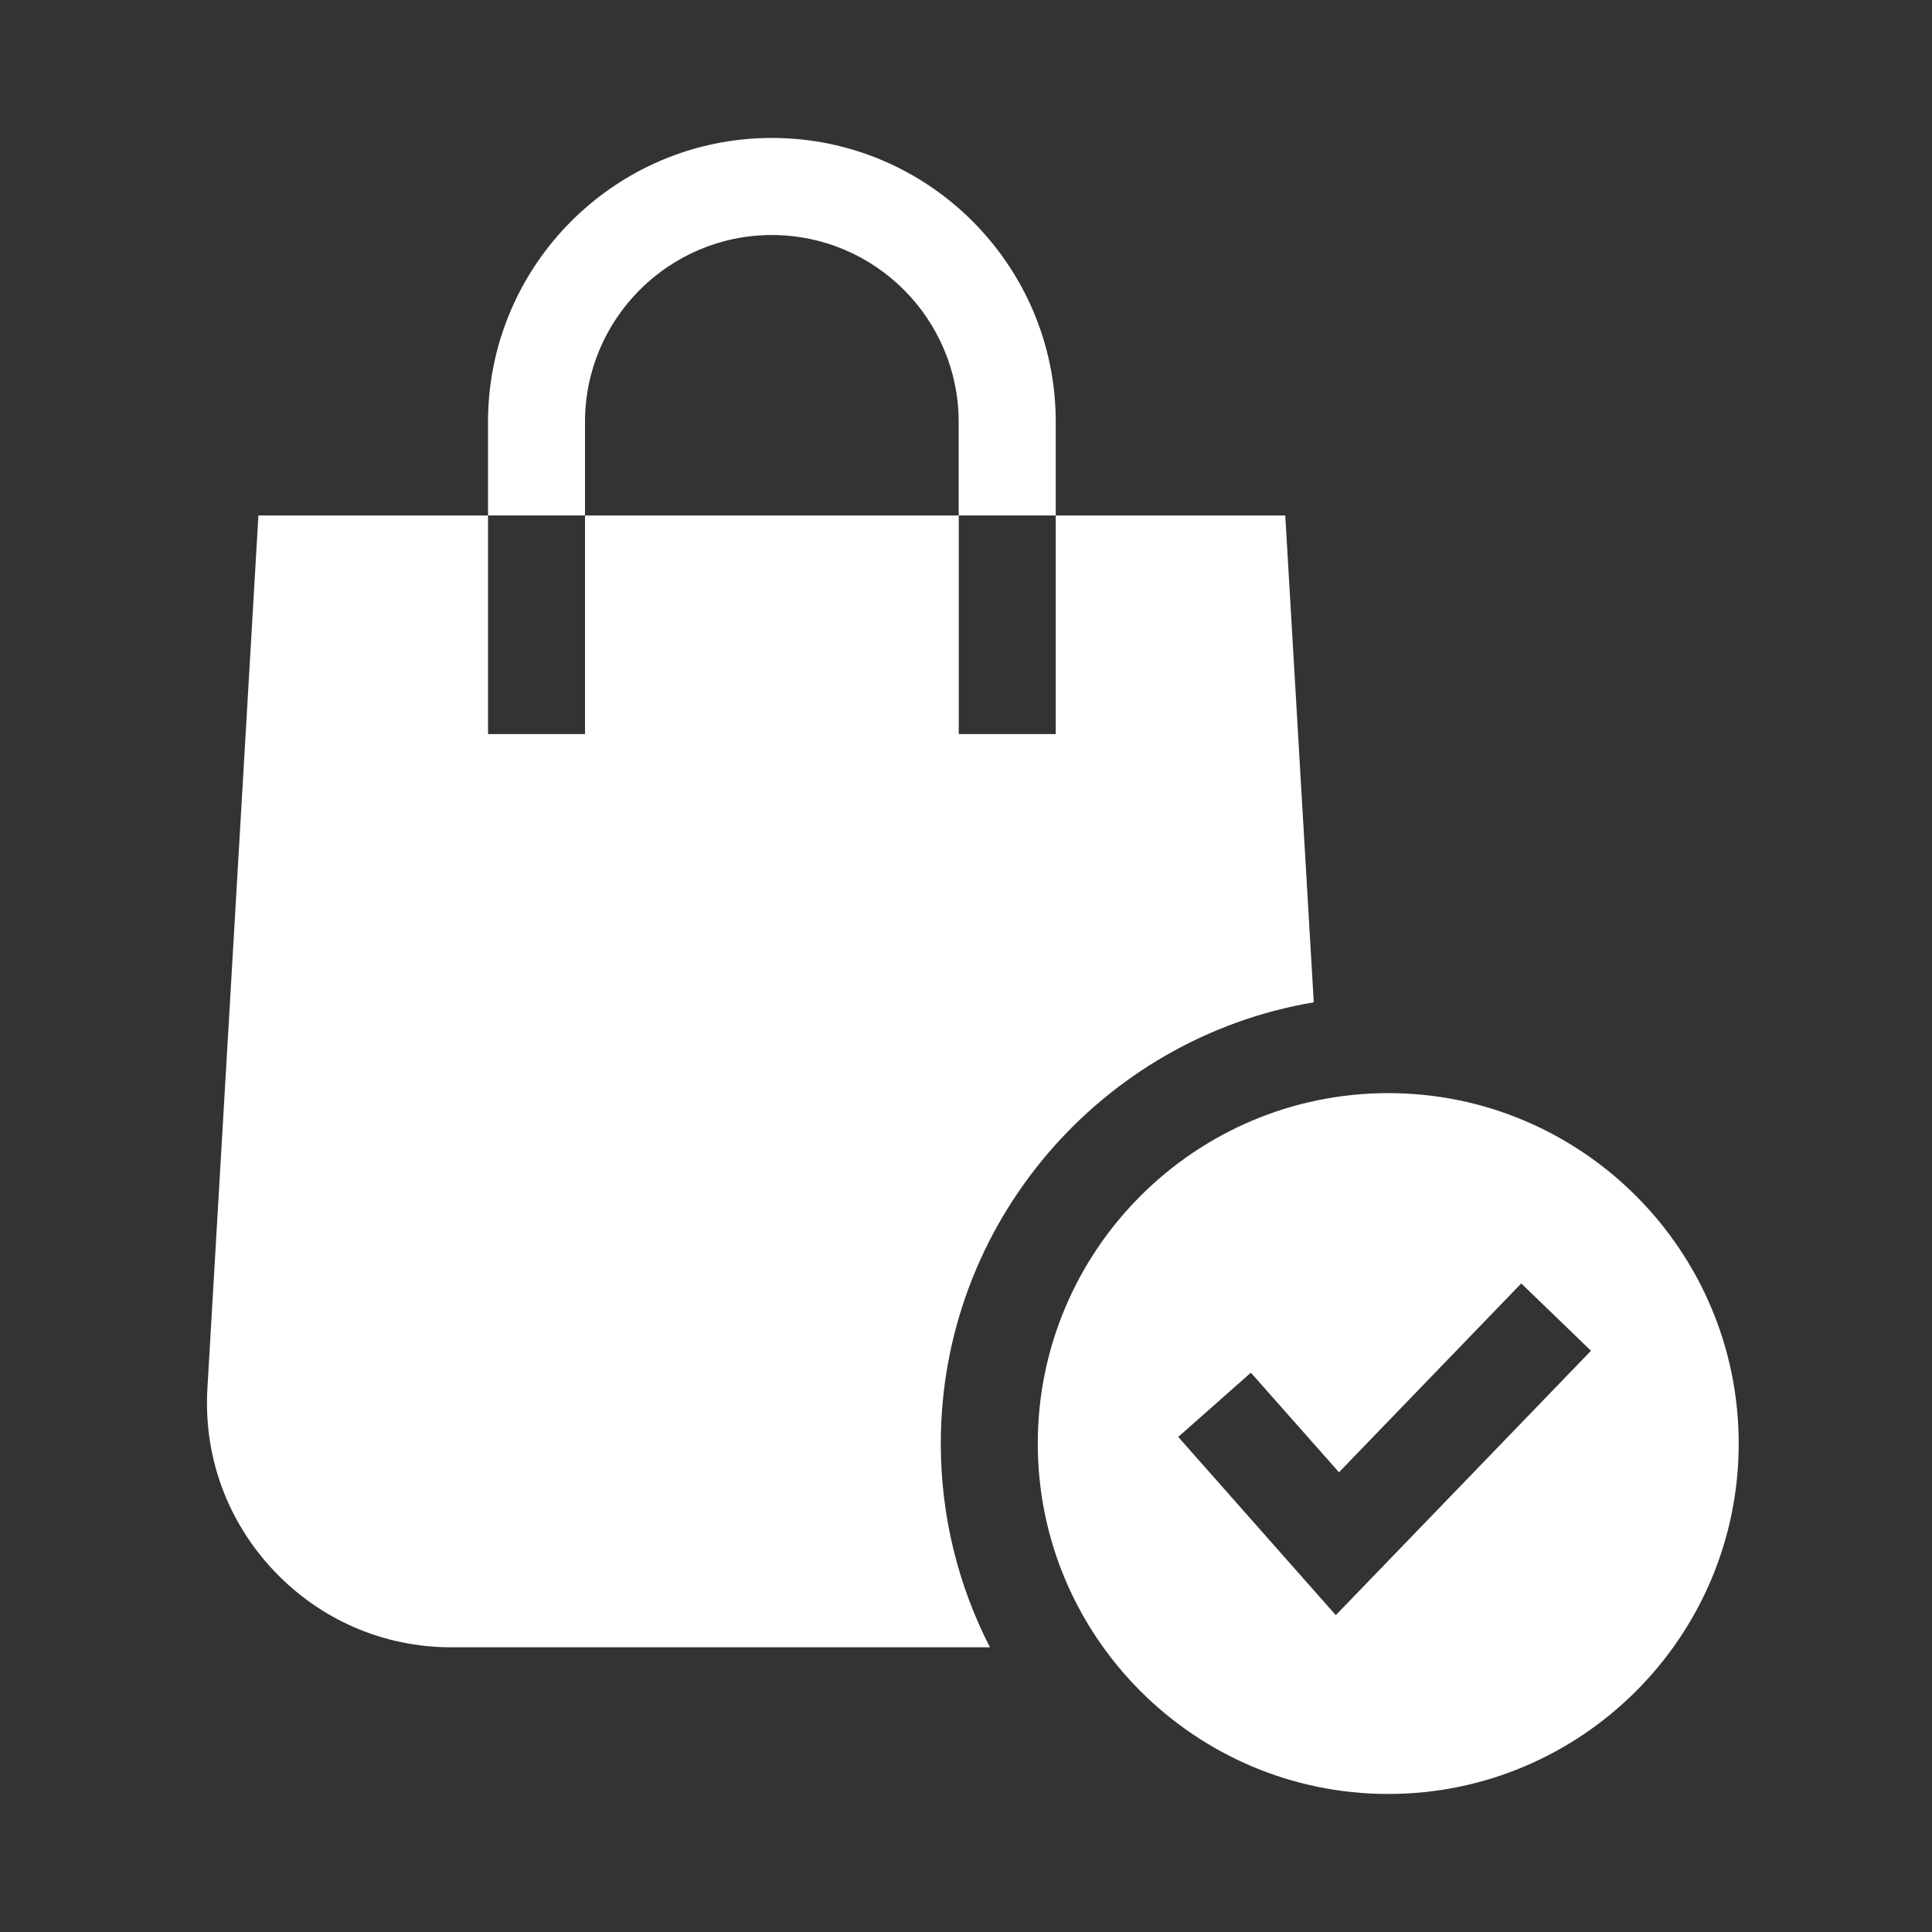 <?xml version="1.0" encoding="UTF-8"?>
<svg xmlns="http://www.w3.org/2000/svg" width="20" height="20" viewBox="0 0 20 20" fill="none">
  <rect x="0" y="0" width="20" height="20" fill="#333333" stroke="none"/>
  <path d="M13.6 10.376L13.305 5.336H10.929V7.599H9.925V5.336H6.056V7.599H5.052V5.336H2.675L2.147 14.372C2.106 15.075 2.35 15.745 2.833 16.258C3.317 16.77 3.971 17.053 4.676 17.053H10.248C9.923 16.42 9.739 15.703 9.739 14.944C9.739 12.652 11.412 10.744 13.6 10.376Z" fill="white"></path>
  <path d="M6.056 4.367C6.056 3.301 6.924 2.433 7.99 2.433C9.057 2.433 9.924 3.301 9.924 4.367V5.336H10.929V4.367C10.929 2.747 9.611 1.428 7.99 1.428C6.37 1.428 5.052 2.747 5.052 4.367V5.336H6.056V4.367Z" fill="white"></path>
  <path d="M17.999 14.944C17.999 12.943 16.372 11.316 14.371 11.316C12.371 11.316 10.743 12.943 10.743 14.944C10.743 16.944 12.371 18.571 14.371 18.571C16.372 18.571 17.999 16.944 17.999 14.944ZM13.828 16.72L12.197 14.875L12.949 14.21L13.861 15.241L15.748 13.286L16.47 13.983L13.828 16.72Z" fill="white"></path>
</svg>
